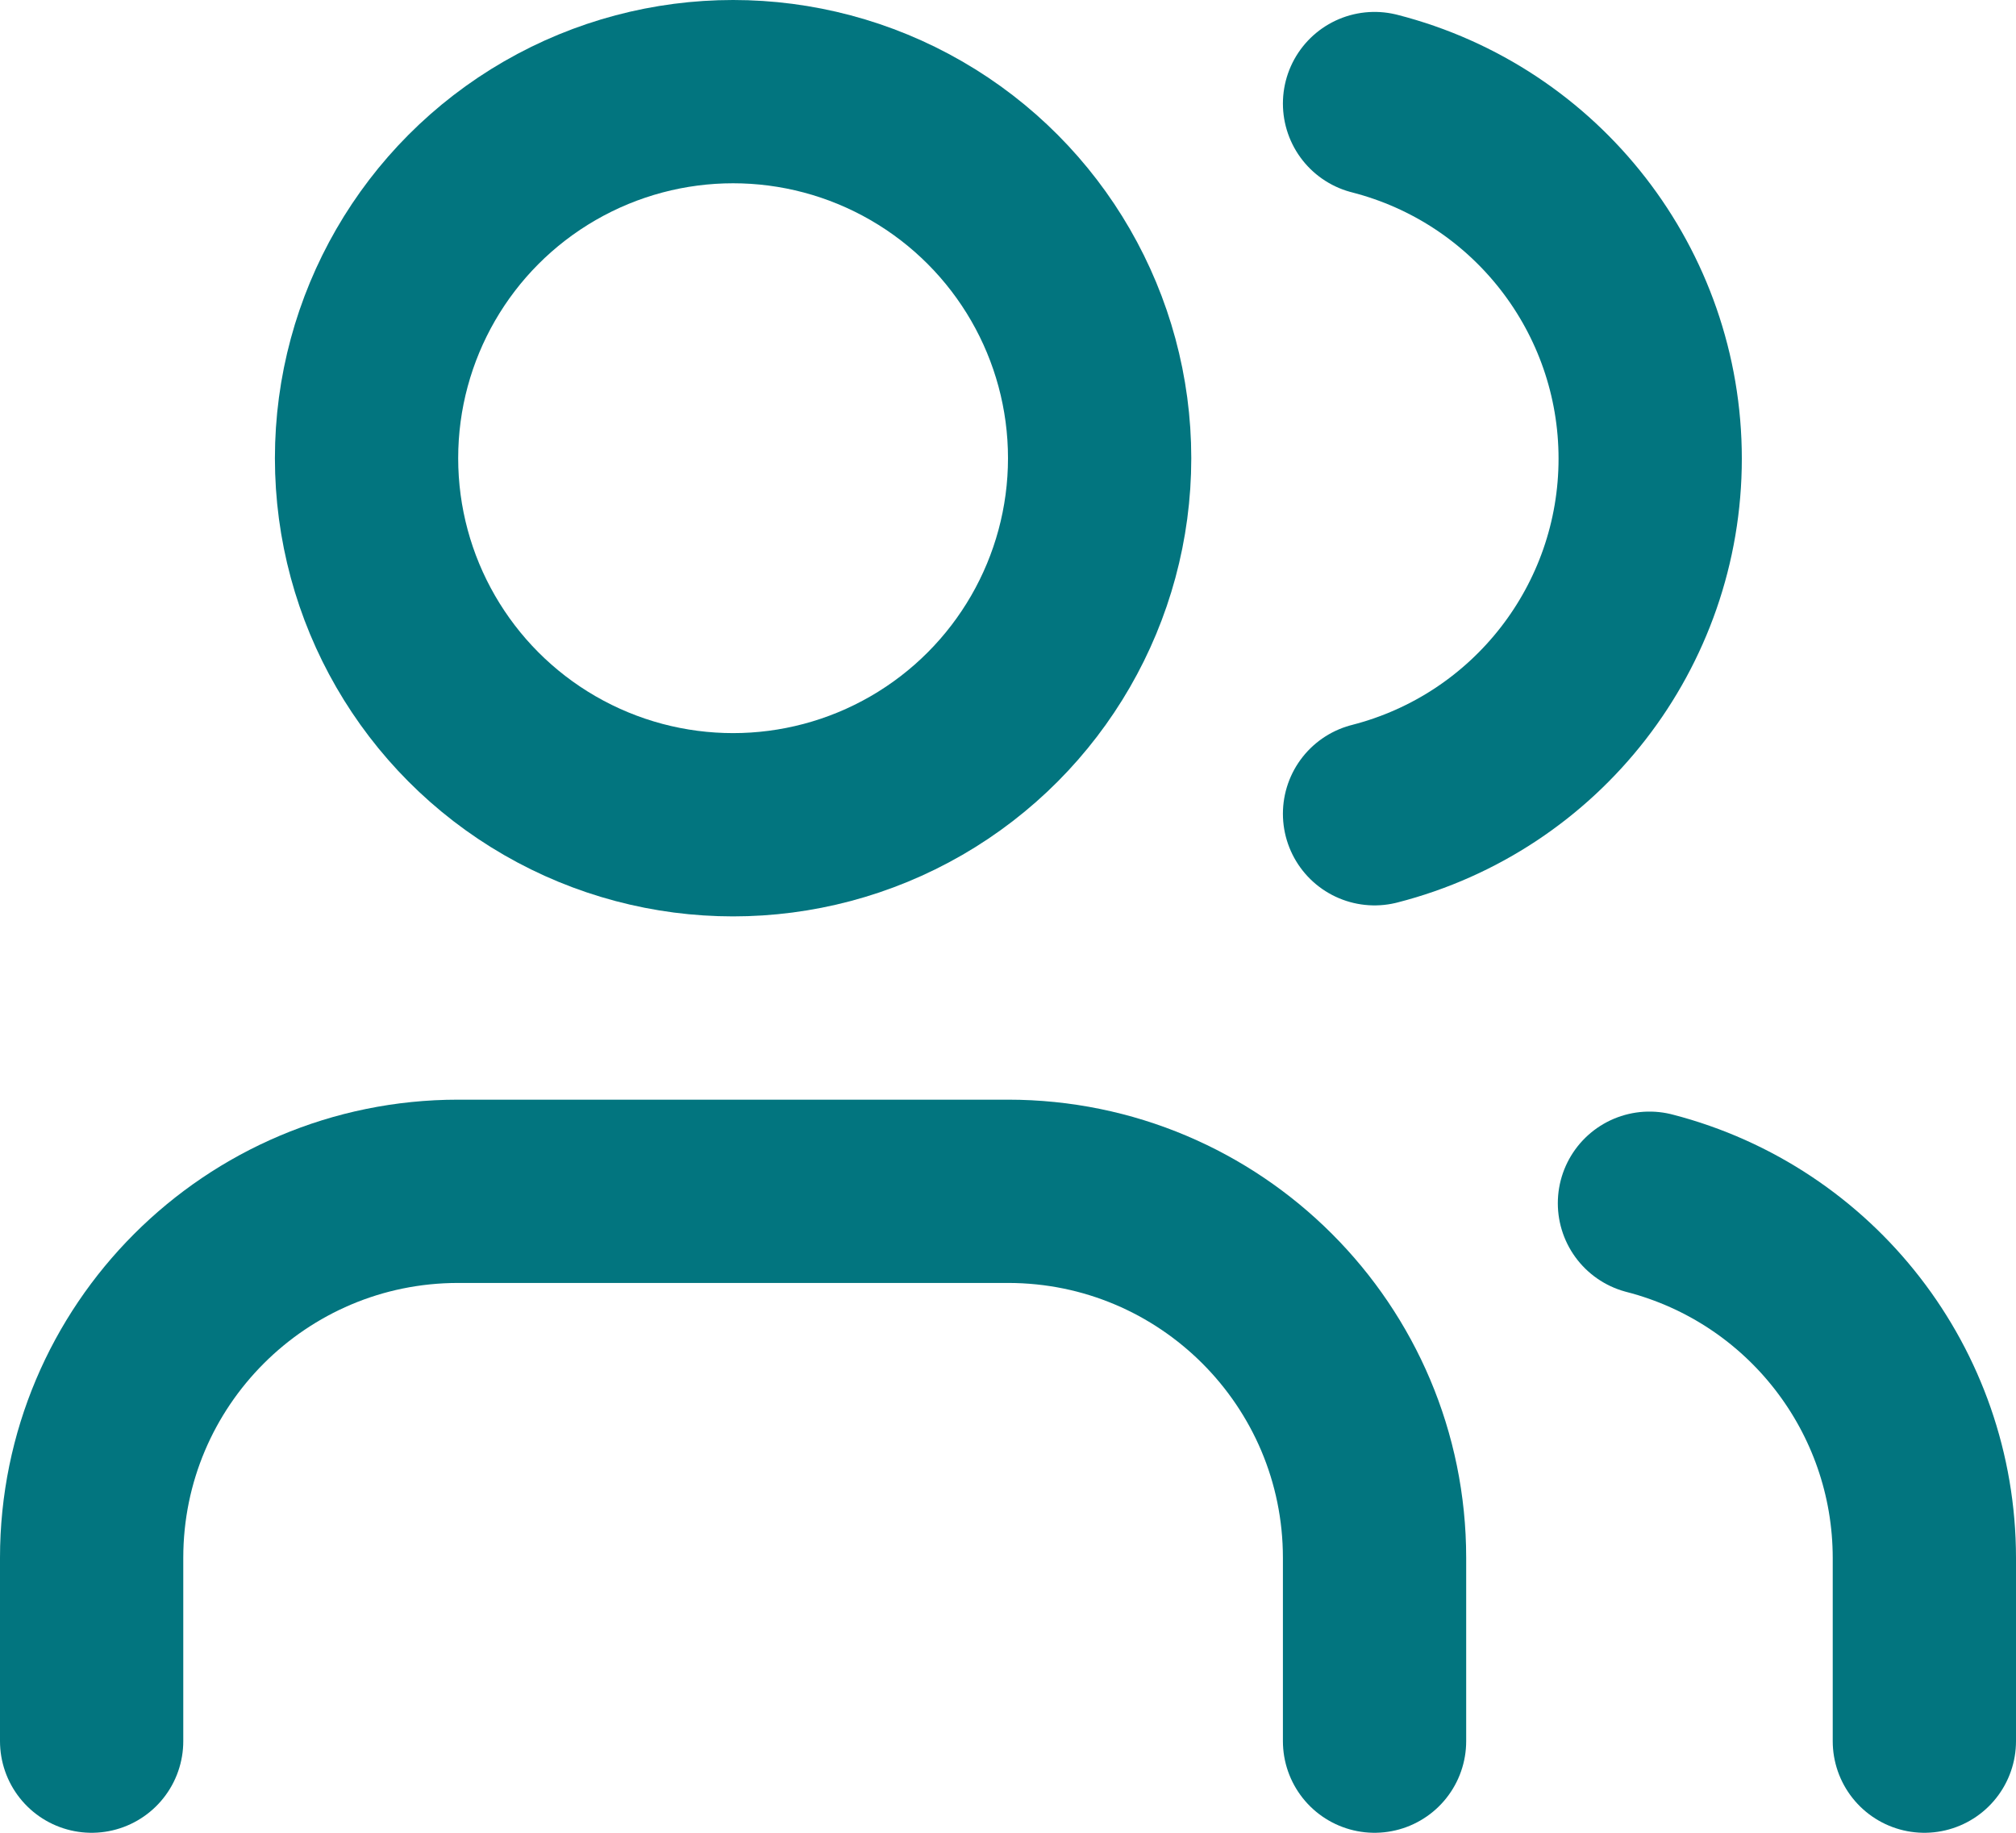 <?xml version="1.0" encoding="UTF-8"?> <svg xmlns="http://www.w3.org/2000/svg" xmlns:xlink="http://www.w3.org/1999/xlink" width="22px" height="20px" viewBox="0 0 22 20" version="1.1"><title>Group 4</title><g id="Page-1" stroke="none" stroke-width="1" fill="none" fill-rule="evenodd" stroke-linecap="round" stroke-linejoin="round"><g id="Home-v3" transform="translate(-712, -4756)" stroke="#02757F" stroke-width="2"><g id="Group" transform="translate(713, 4757)"><path d="M14,18 L14,16 C14,13.791 12.209,12 10,12 L4,12 C1.791,12 0,13.791 0,16 L0,18" id="Path"></path><circle id="Oval" cx="7" cy="4" r="4"></circle><path d="M20,18 L20,16 C19.999,14.177 18.765,12.586 17,12.13" id="Path"></path><path d="M14,0.13 C15.77,0.583 17.008,2.178 17.008,4.005 C17.008,5.832 15.77,7.427 14,7.88" id="Path"></path></g></g></g></svg> 
